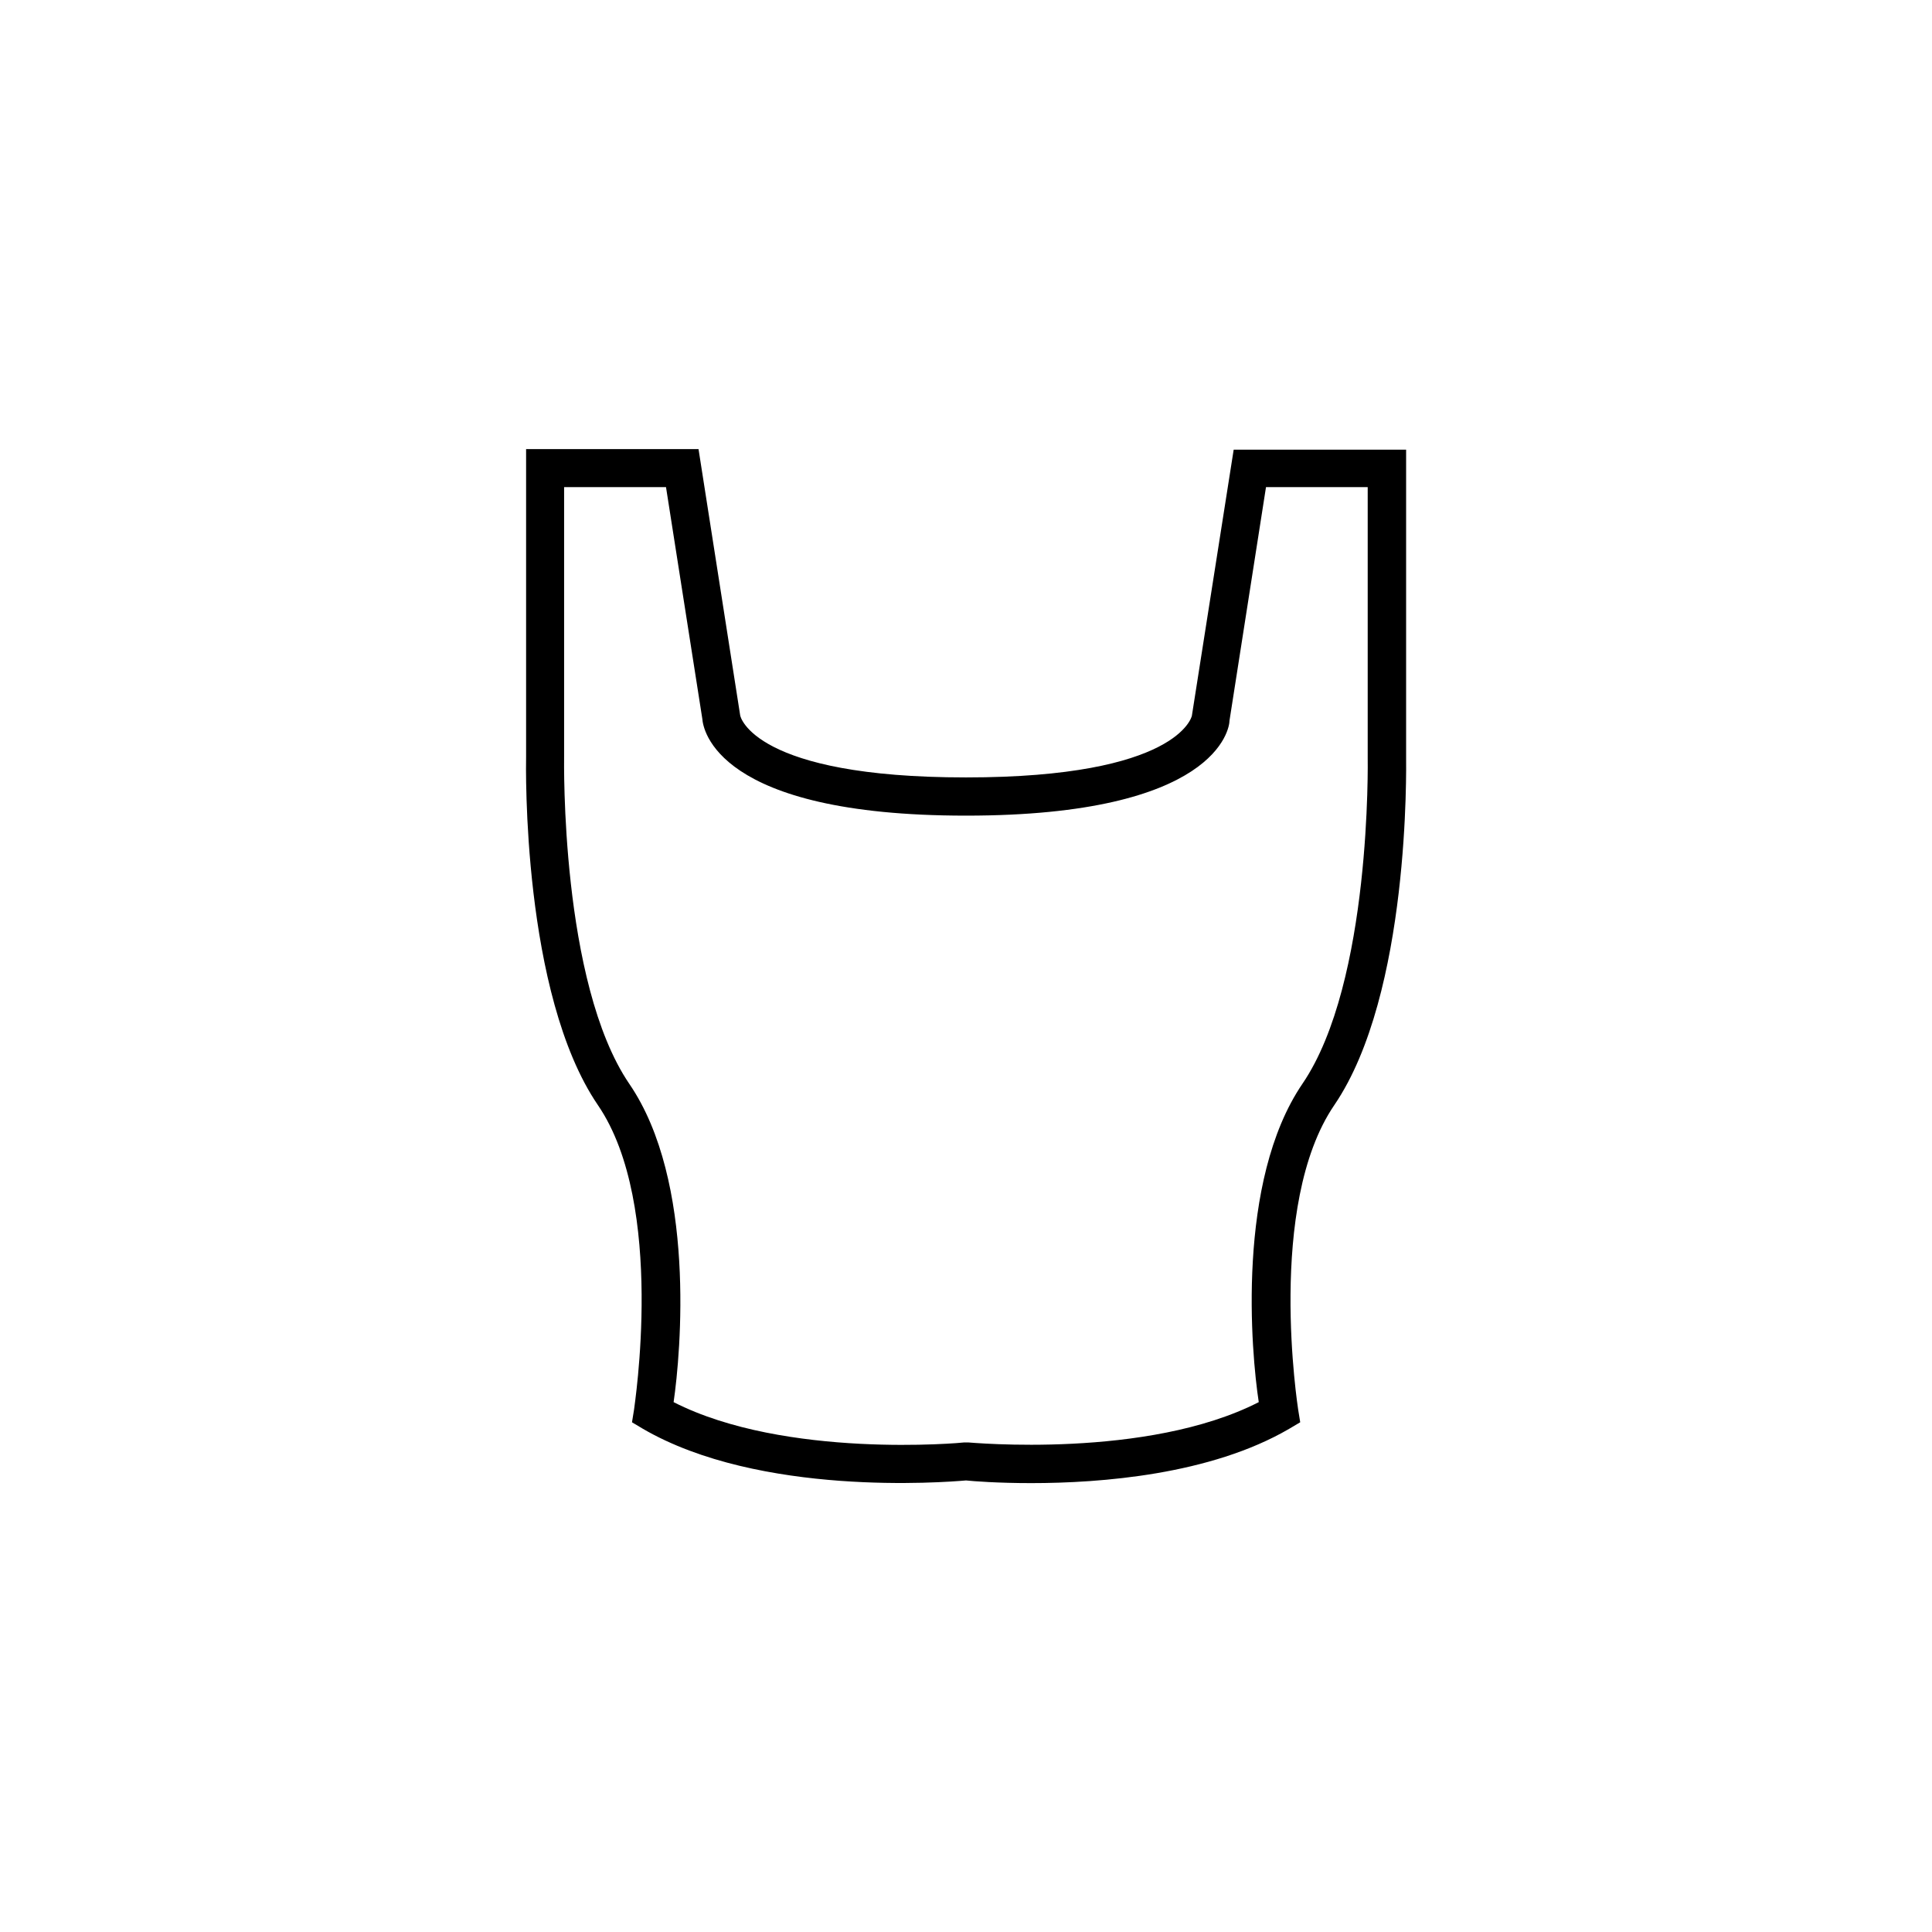 <?xml version="1.0" encoding="UTF-8"?>
<!-- Uploaded to: ICON Repo, www.svgrepo.com, Generator: ICON Repo Mixer Tools -->
<svg fill="#000000" width="800px" height="800px" version="1.1" viewBox="144 144 512 512" xmlns="http://www.w3.org/2000/svg">
 <path d="m417.28 537.04c-8.918 0-15.367-0.504-17.281-0.707-5.844 0.504-54.664 4.332-85.648-13.703l-2.867-1.711 0.555-3.426c0-0.555 8.516-54.109-9.574-80.609-20.152-29.523-19.094-89.879-19.043-92.398v-81.469h45.695l11.035 70.535c0 0.352 3.68 16.473 59.852 16.473 56.176 0 59.801-16.121 59.852-16.324l11.082-70.535h45.695v81.418c0 2.469 1.109 62.773-19.043 92.297-18.086 26.551-9.621 80.105-9.574 80.609l0.555 3.426-2.973 1.762c-20.855 12.145-49.875 14.363-68.316 14.363zm-94.766-21.461c29.625 15.113 76.527 10.781 77.031 10.68h1.008c0.504 0 47.41 4.484 77.031-10.68-2.012-13.102-6.043-58.492 11.59-84.391 18.34-26.902 17.281-85.949 17.281-86.504v-71.59h-26.953l-9.672 61.867c0 2.168-3.477 25.191-69.828 25.191s-69.68-23.023-69.879-25.645l-9.625-61.414h-27.004v71.488c0 0.707-1.008 59.801 17.281 86.656 17.684 25.848 13.652 71.238 11.738 84.34z"/>
</svg>